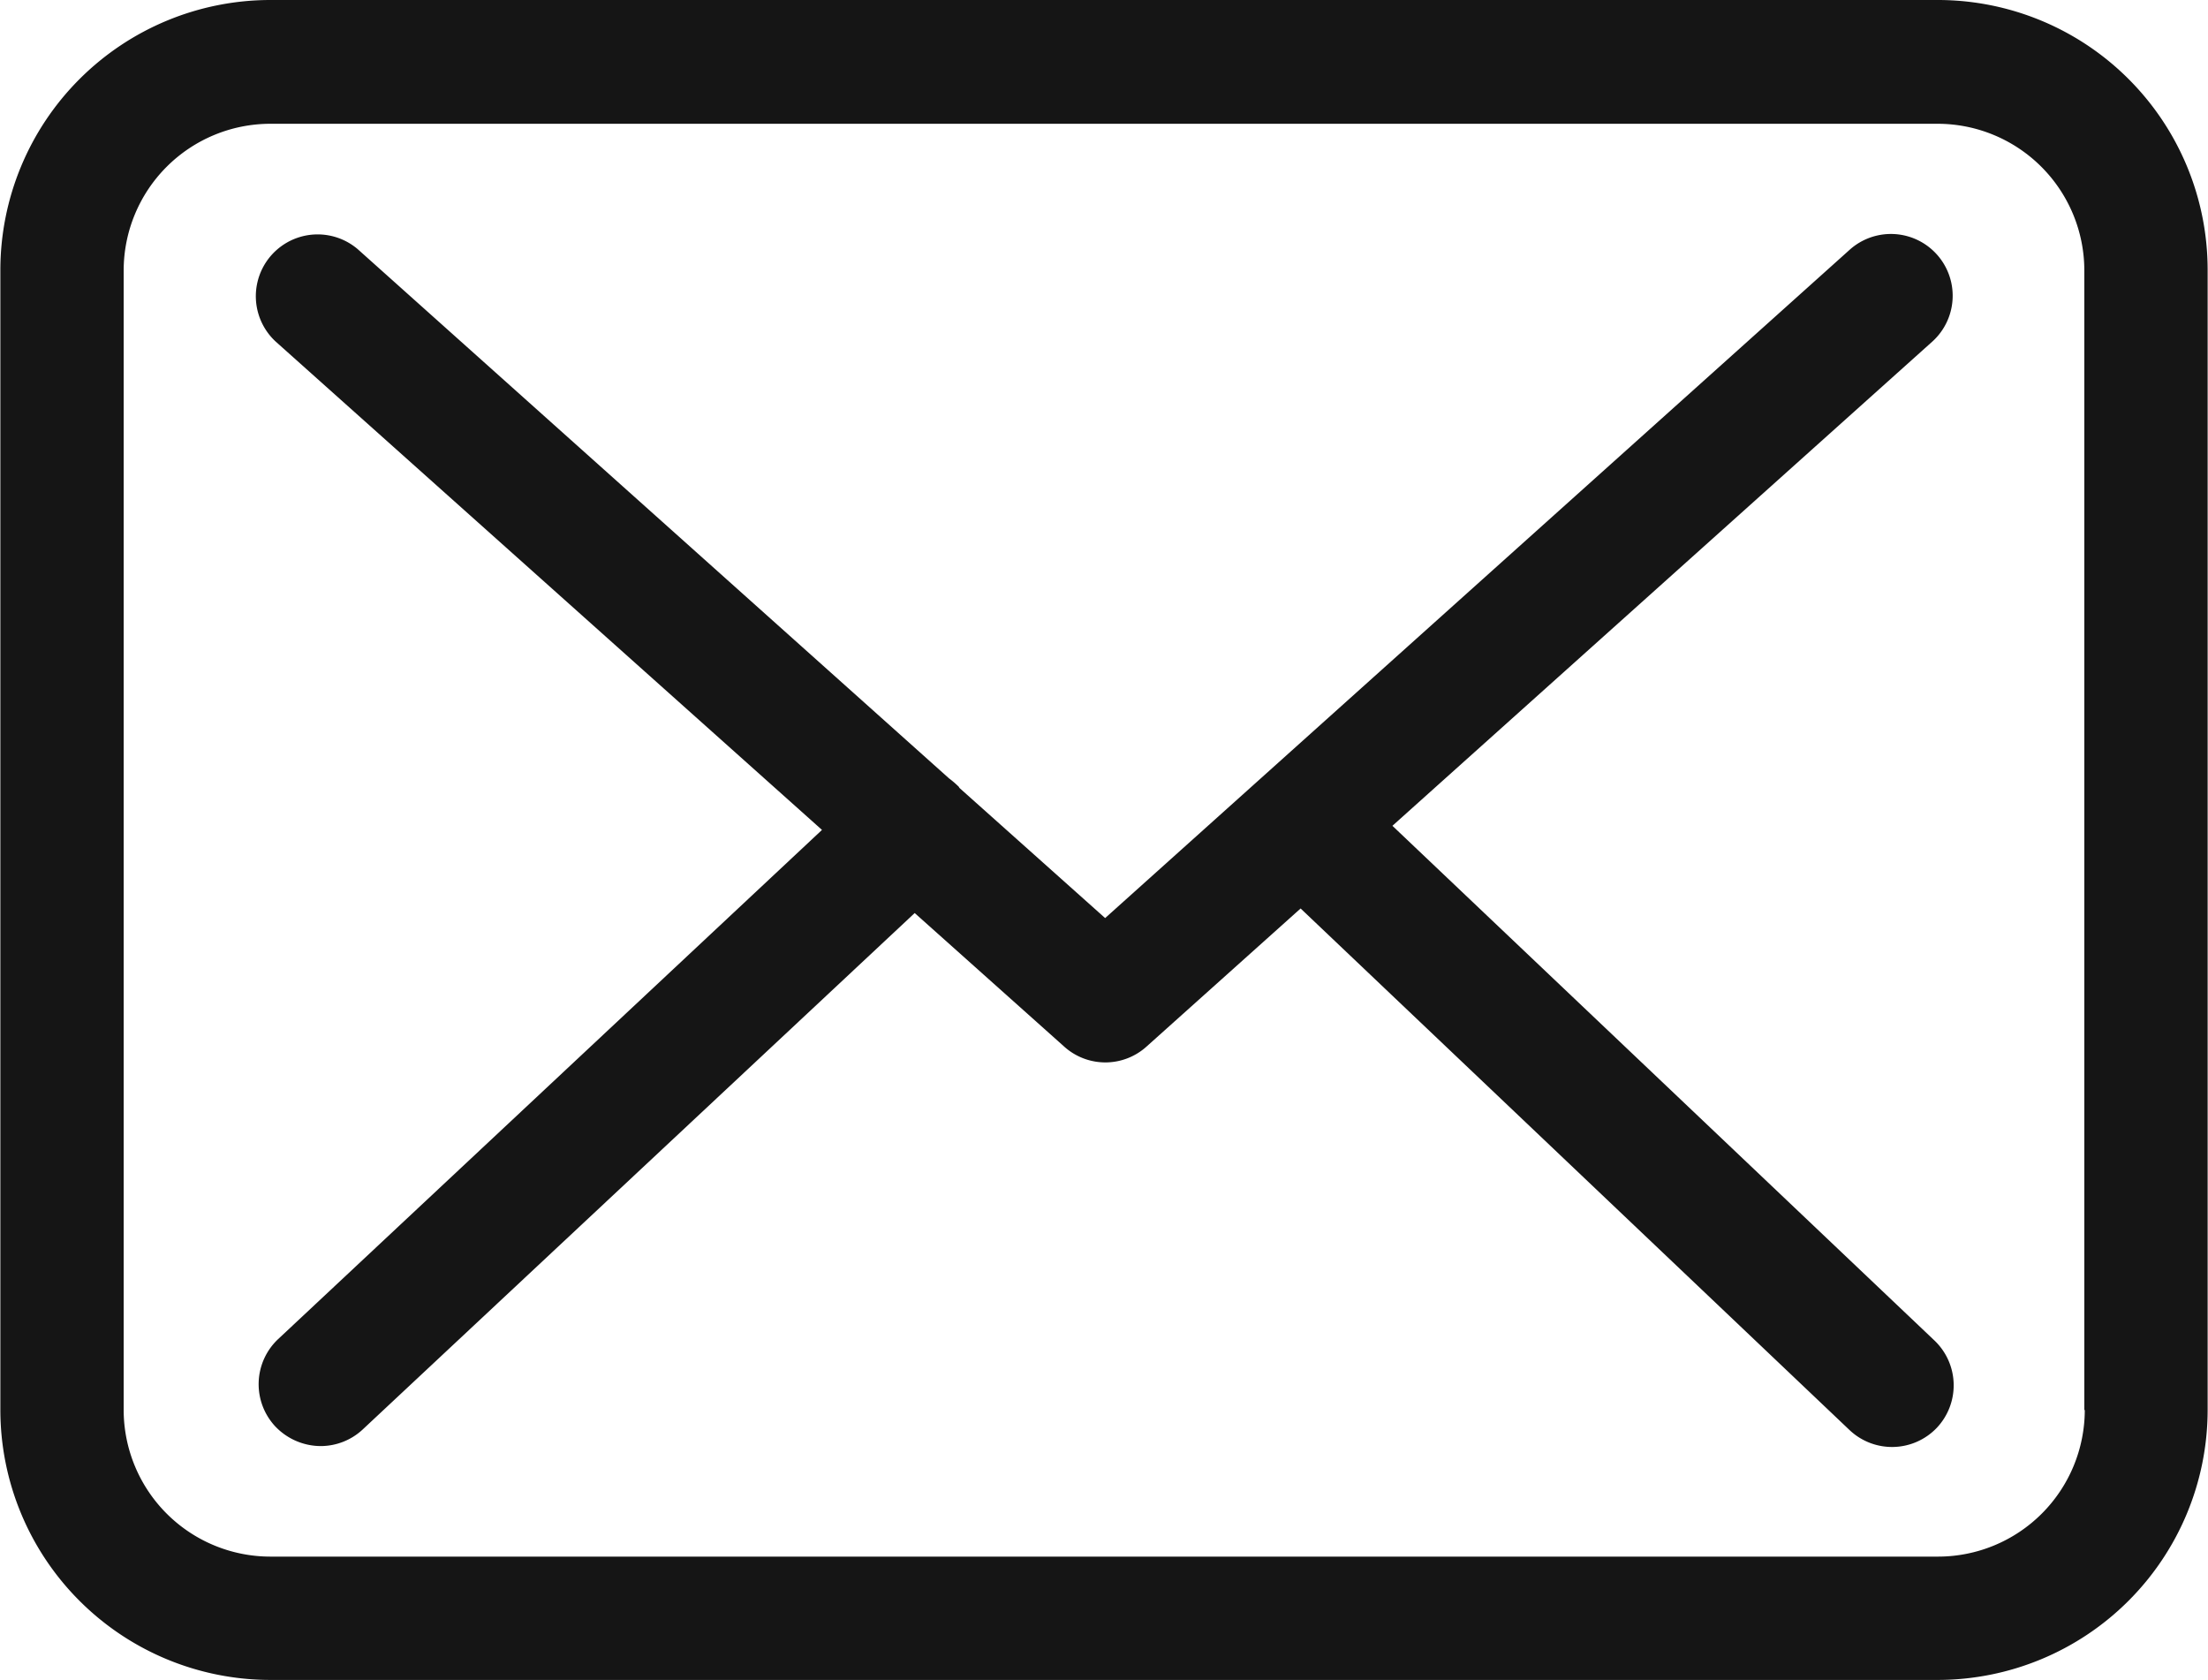 <svg xmlns="http://www.w3.org/2000/svg" viewBox="0 0 483.3 367.8" width="26" height="19.78" fill="#151515"><path d="M424.3,0H59.1A59.15,59.15,0,0,0,0,59.1V308.7a59.15,59.15,0,0,0,59.1,59.1H424.2a59.15,59.15,0,0,0,59.1-59.1V59.2A59.09,59.09,0,0,0,424.3,0Zm32.1,308.7a32.14,32.14,0,0,1-32.1,32.1H59.1A32.14,32.14,0,0,1,27,308.7V59.2A32.14,32.14,0,0,1,59.1,27.1H424.2a32.14,32.14,0,0,1,32.1,32.1V308.7Z"/><path d="M304.8,180.8,423,74.8a13.52,13.52,0,0,0-18.1-20.1L241.9,201l-31.8-28.4c-.1-.1-.2-.2-.2-.3a20,20,0,0,0-2.2-1.9L78.3,54.6a13.53,13.53,0,0,0-18,20.2L179.9,181.7,60.8,293.2a13.55,13.55,0,0,0-.6,19.1,13.81,13.81,0,0,0,9.9,4.3,13.53,13.53,0,0,0,9.2-3.6L200.2,199.9,233,229.2a13.46,13.46,0,0,0,18-.1l33.7-30.2L404.9,313.1a13.54,13.54,0,0,0,19.1-.5,13.55,13.55,0,0,0-.5-19.1Z"/></svg>
